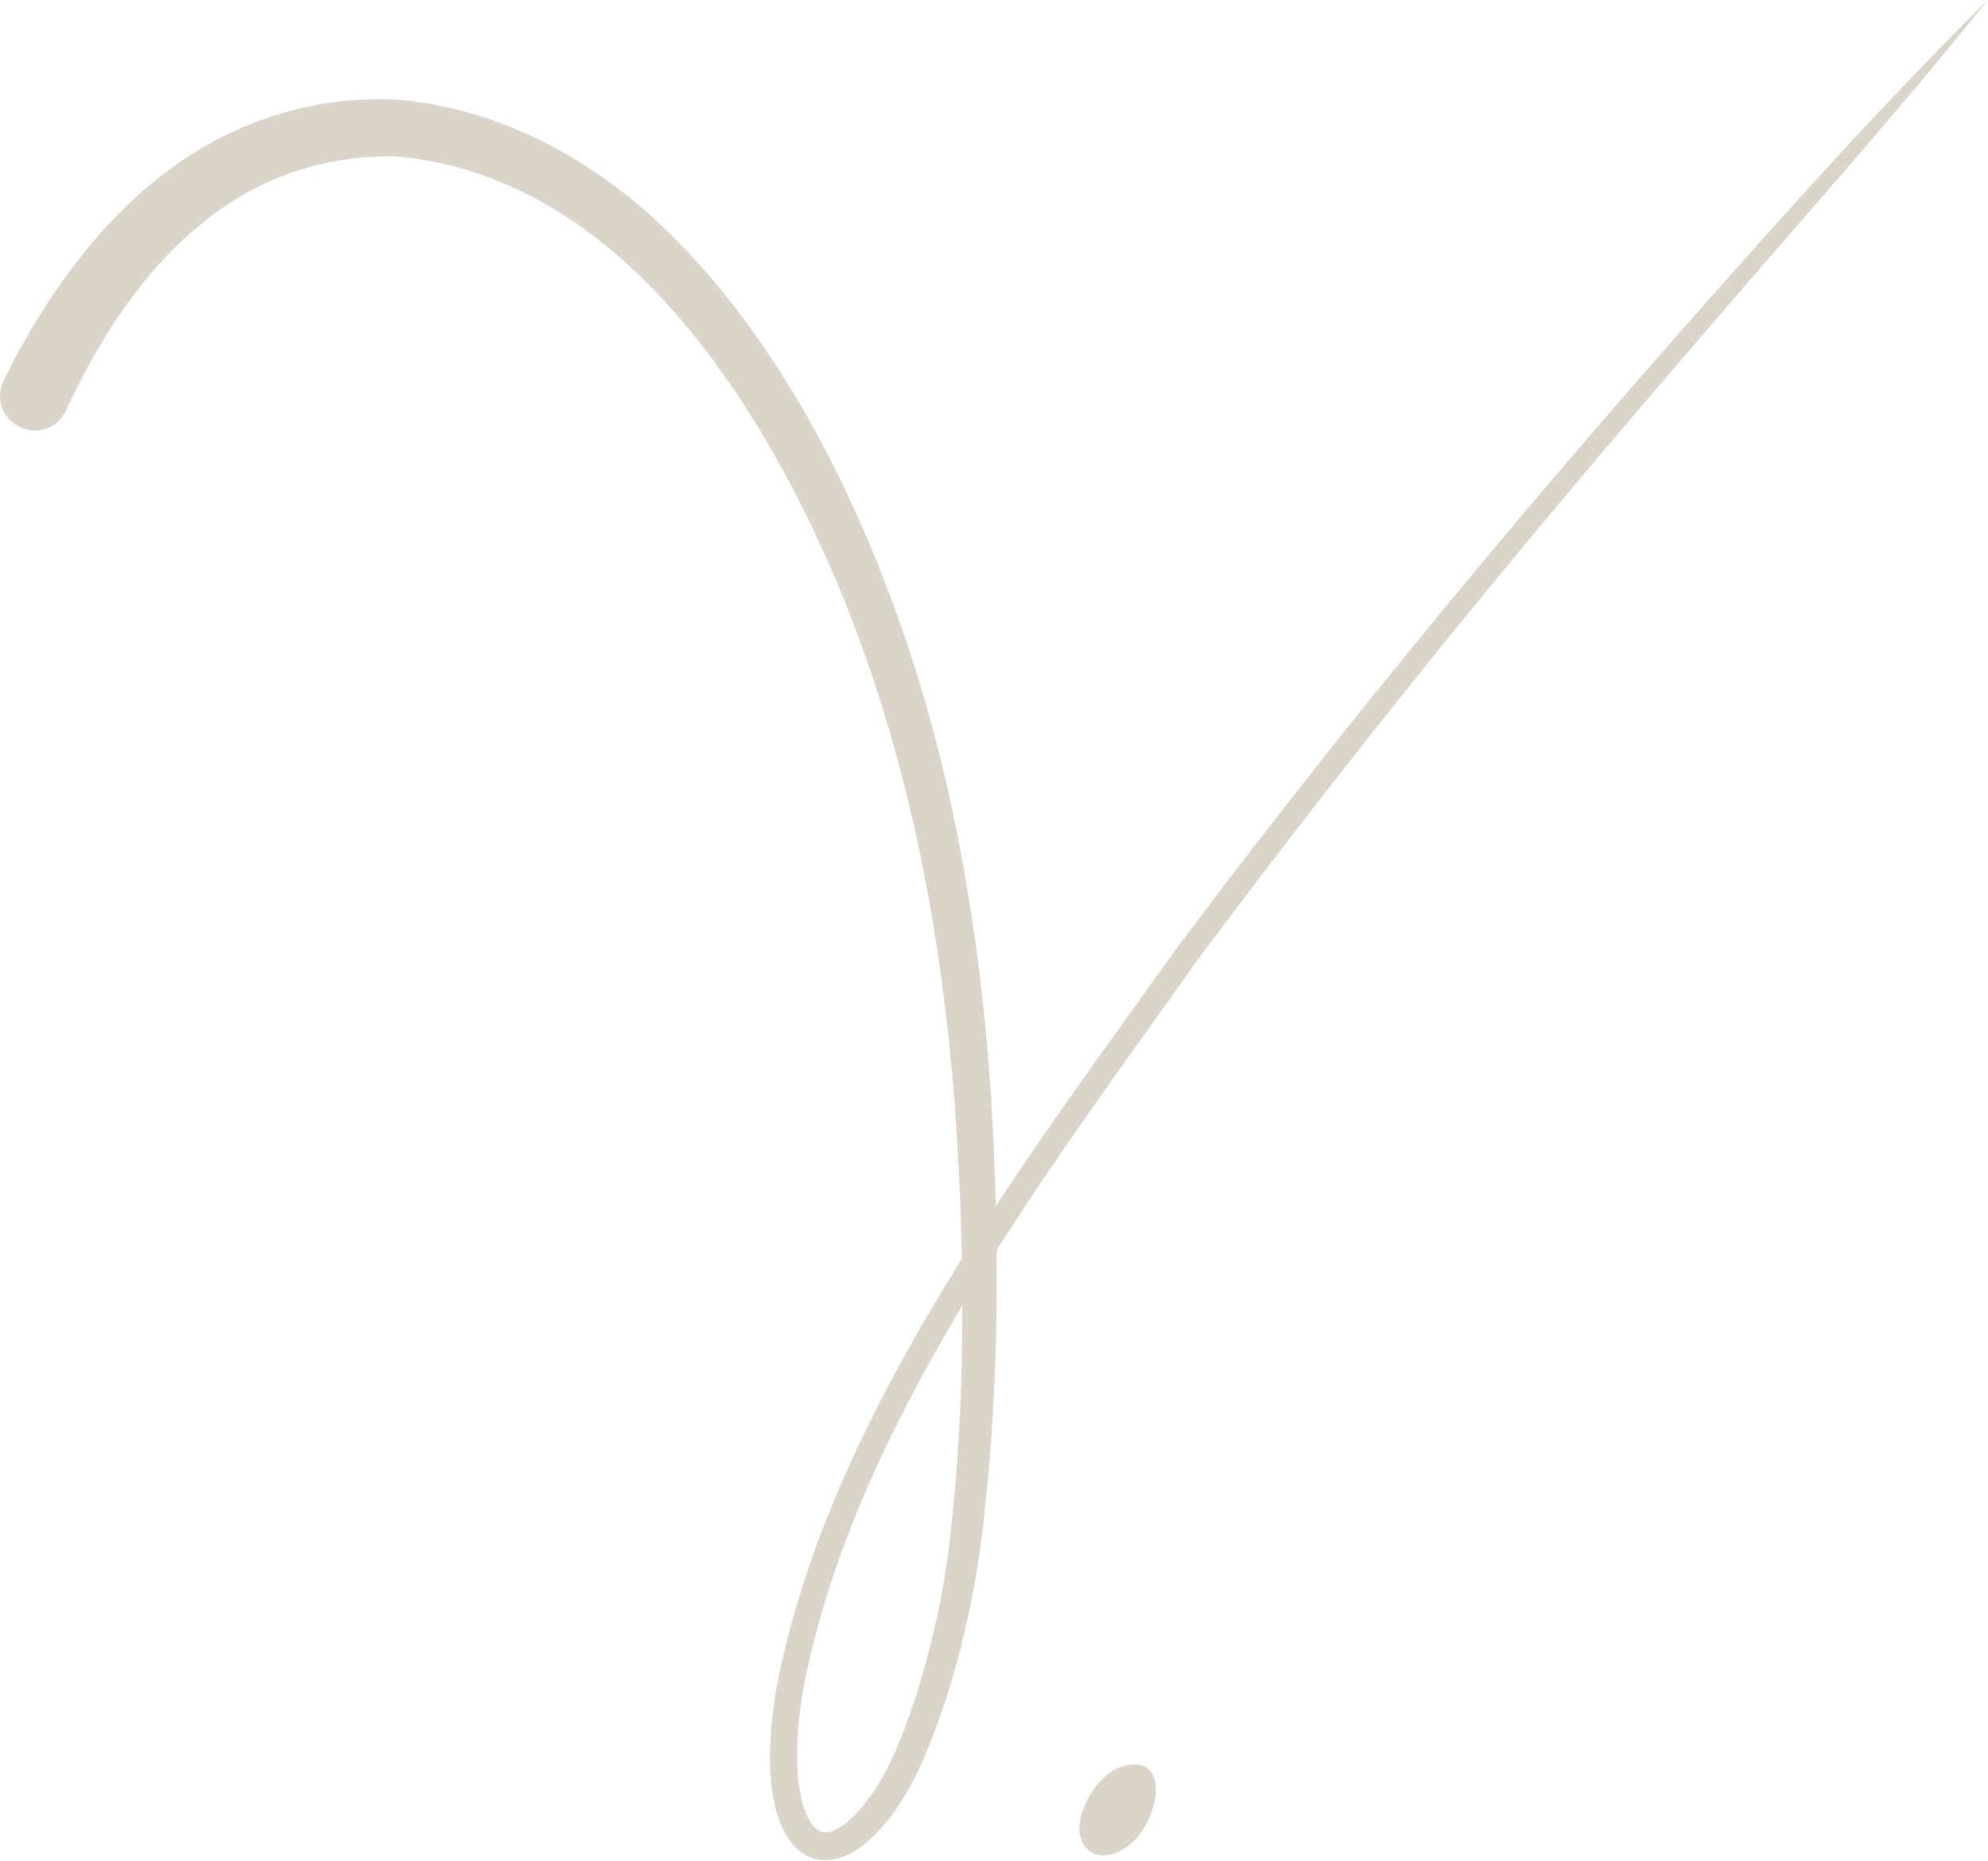 <svg xmlns="http://www.w3.org/2000/svg" version="1.1" xmlns:xlink="http://www.w3.org/1999/xlink" xmlns:svgjs="http://svgjs.dev/svgjs" width="1782" height="1668"><svg width="1782" height="1668" viewBox="0 0 1782 1668" fill="none" xmlns="http://www.w3.org/2000/svg">
<path d="M1781.72 0.01C1740.15 52.02 1696.98 102.7 1653.58 153.17C1515.32 311.95 1377.45 471.14 1246.5 636.01C1188.23 709.06 1129.97 784.74 1074.09 859.56C936.468 1053.3 763.878 1278.7 719.788 1515.54C714.028 1549.14 709.578 1600.25 724.878 1630.36C726.958 1634.21 729.448 1637.46 731.998 1639.44C734.438 1641.38 736.758 1642.24 739.768 1642.32C749.658 1642.08 759.158 1633.72 766.298 1626.65C793.578 1598.64 807.928 1558.82 820.438 1522.01C836.908 1470.22 848.368 1416.43 853.328 1362.28C864.268 1258.3 864.588 1153.4 859.418 1048.8C849.188 836.27 808.078 621.02 707.438 431.9C637.998 301.81 532.488 169.01 379.548 143.3C373.548 142.41 363.368 140.91 356.988 140.5L353.448 140.19C352.858 140.15 352.258 140.06 351.688 140.05L349.968 140.07C302.228 139.86 254.488 152.33 213.608 177.2C142.768 219.93 93.558 293.3 59.278 367.82C40.638 404.48 -12.902 380.02 2.868 341.8C44.238 258.11 102.988 176.94 185.968 129.79C237.368 100.33 297.438 86.19 356.598 89.29C441.638 96.85 519.798 136.28 582.748 192.88C712.738 309.57 795.978 498.63 839.318 665.36C870.168 784.79 885.648 907.67 890.918 1030.71C895.358 1136.55 894.568 1242.93 883.228 1348.59C877.358 1410.32 865.148 1471.42 845.458 1530.25C830.338 1573.46 812.858 1619.5 777.398 1650.72C756.478 1669.14 728.338 1675.94 708.708 1650.74C682.138 1615.11 689.558 1544.65 697.888 1503C747.458 1263.75 916.908 1042.87 1056.9 846.94C1233.34 611.51 1423.62 386.73 1620.98 168.69C1673.34 111.29 1726.51 54.72 1781.71 0L1781.72 0.01Z" fill="#DBD5C9"></path>
<path d="M1016.95 1581.34C1029.72 1581.34 1036.11 1590.92 1036.11 1603.69C1036.11 1627.64 1016.95 1662.76 988.219 1662.76C975.449 1662.76 967.459 1651.58 967.459 1638.81C967.459 1618.06 988.219 1581.34 1016.95 1581.34Z" fill="#DBD5C9"></path>
</svg><style>@media (prefers-color-scheme: light) { :root { filter: none; } }
@media (prefers-color-scheme: dark) { :root { filter: none; } }
</style></svg>